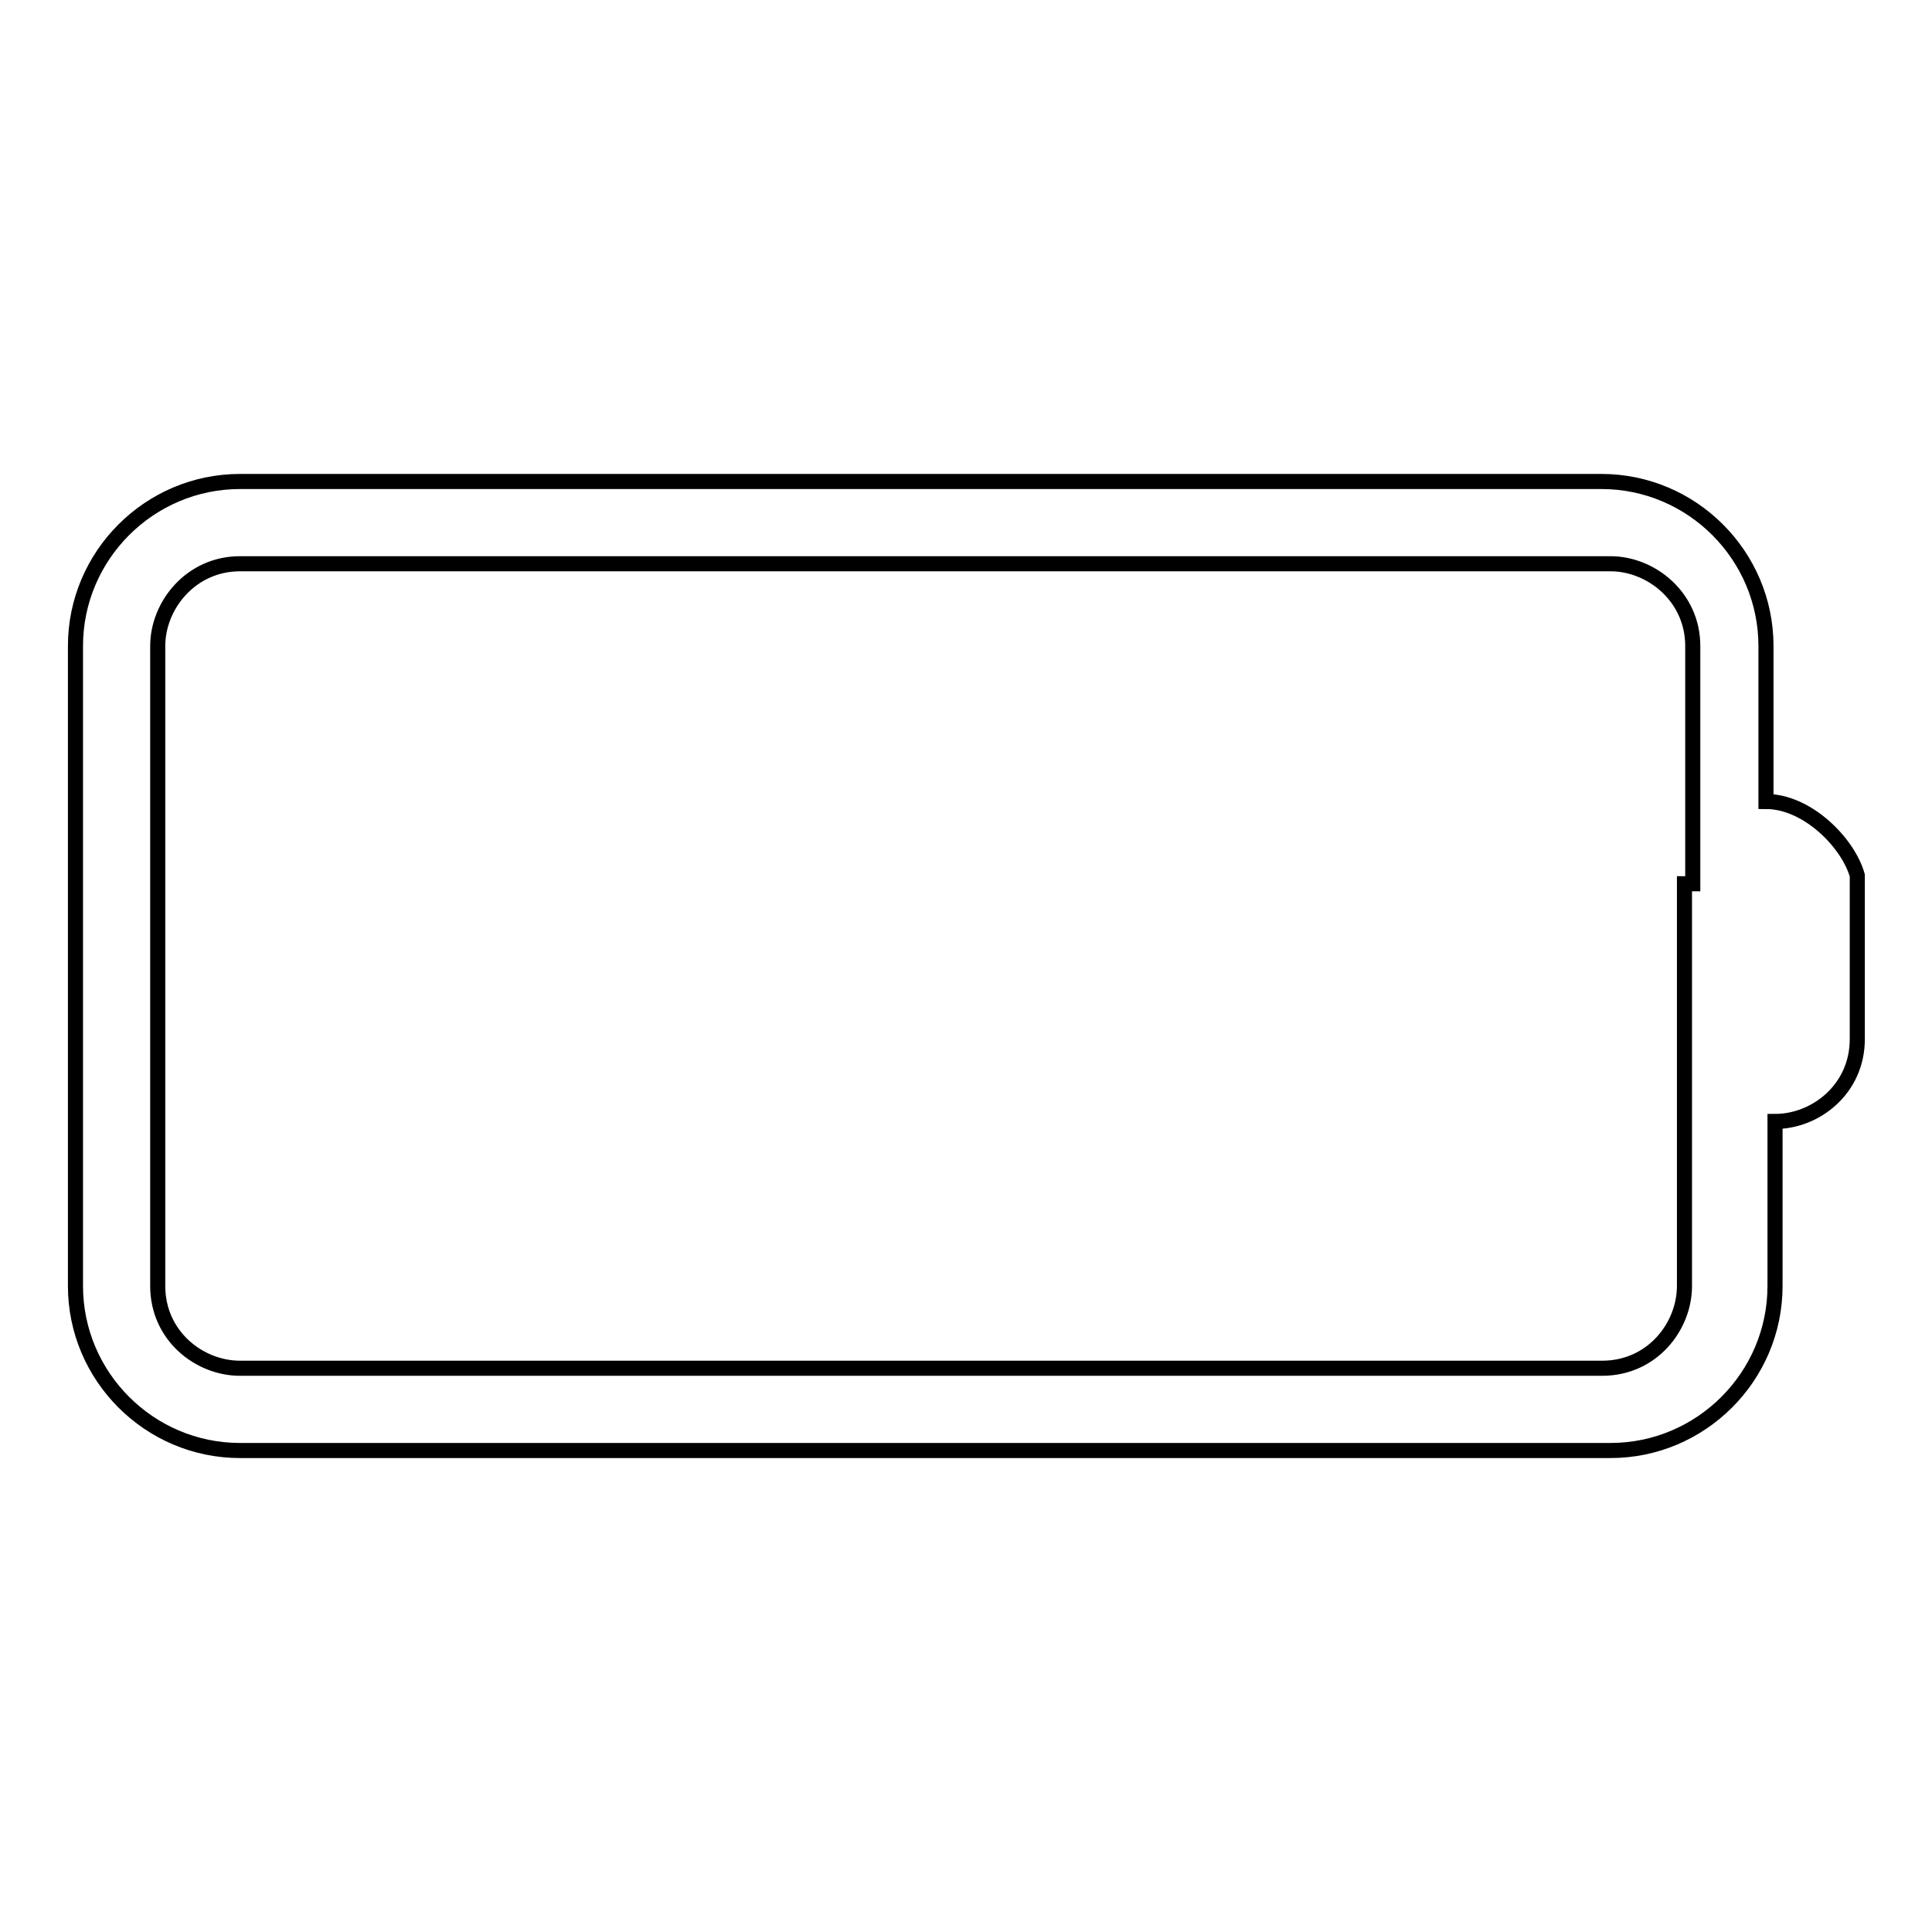 <?xml version="1.0" encoding="utf-8"?>
<!-- Svg Vector Icons : http://www.onlinewebfonts.com/icon -->
<!DOCTYPE svg PUBLIC "-//W3C//DTD SVG 1.1//EN" "http://www.w3.org/Graphics/SVG/1.1/DTD/svg11.dtd">
<svg version="1.1" xmlns="http://www.w3.org/2000/svg" xmlns:xlink="http://www.w3.org/1999/xlink" x="0px" y="0px" viewBox="0 0 256 256" enable-background="new 0 0 256 256" xml:space="preserve">
<g> <path stroke-width="2" fill-opacity="0" stroke="#000000"  d="M234,106.2V85.6c0-12-9.8-21.8-21.8-21.8H31.8c-12,0-21.8,9.8-21.8,21.8v84.8c0,12,9.8,21.8,21.8,21.8 h181.6c12,0,21.8-9.8,21.8-21.8v-21.8c5.4,0,10.9-4.3,10.9-10.9V116C244.9,111.7,239.5,106.2,234,106.2z M223.2,117.1v21.8v31.5 c0,5.4-4.3,10.9-10.9,10.9H31.8c-5.4,0-10.9-4.3-10.9-10.9V85.6c0-5.4,4.4-10.9,10.9-10.9h181.6c5.4,0,10.9,4.4,10.9,10.9v31.5 H223.2z"/></g>
</svg>